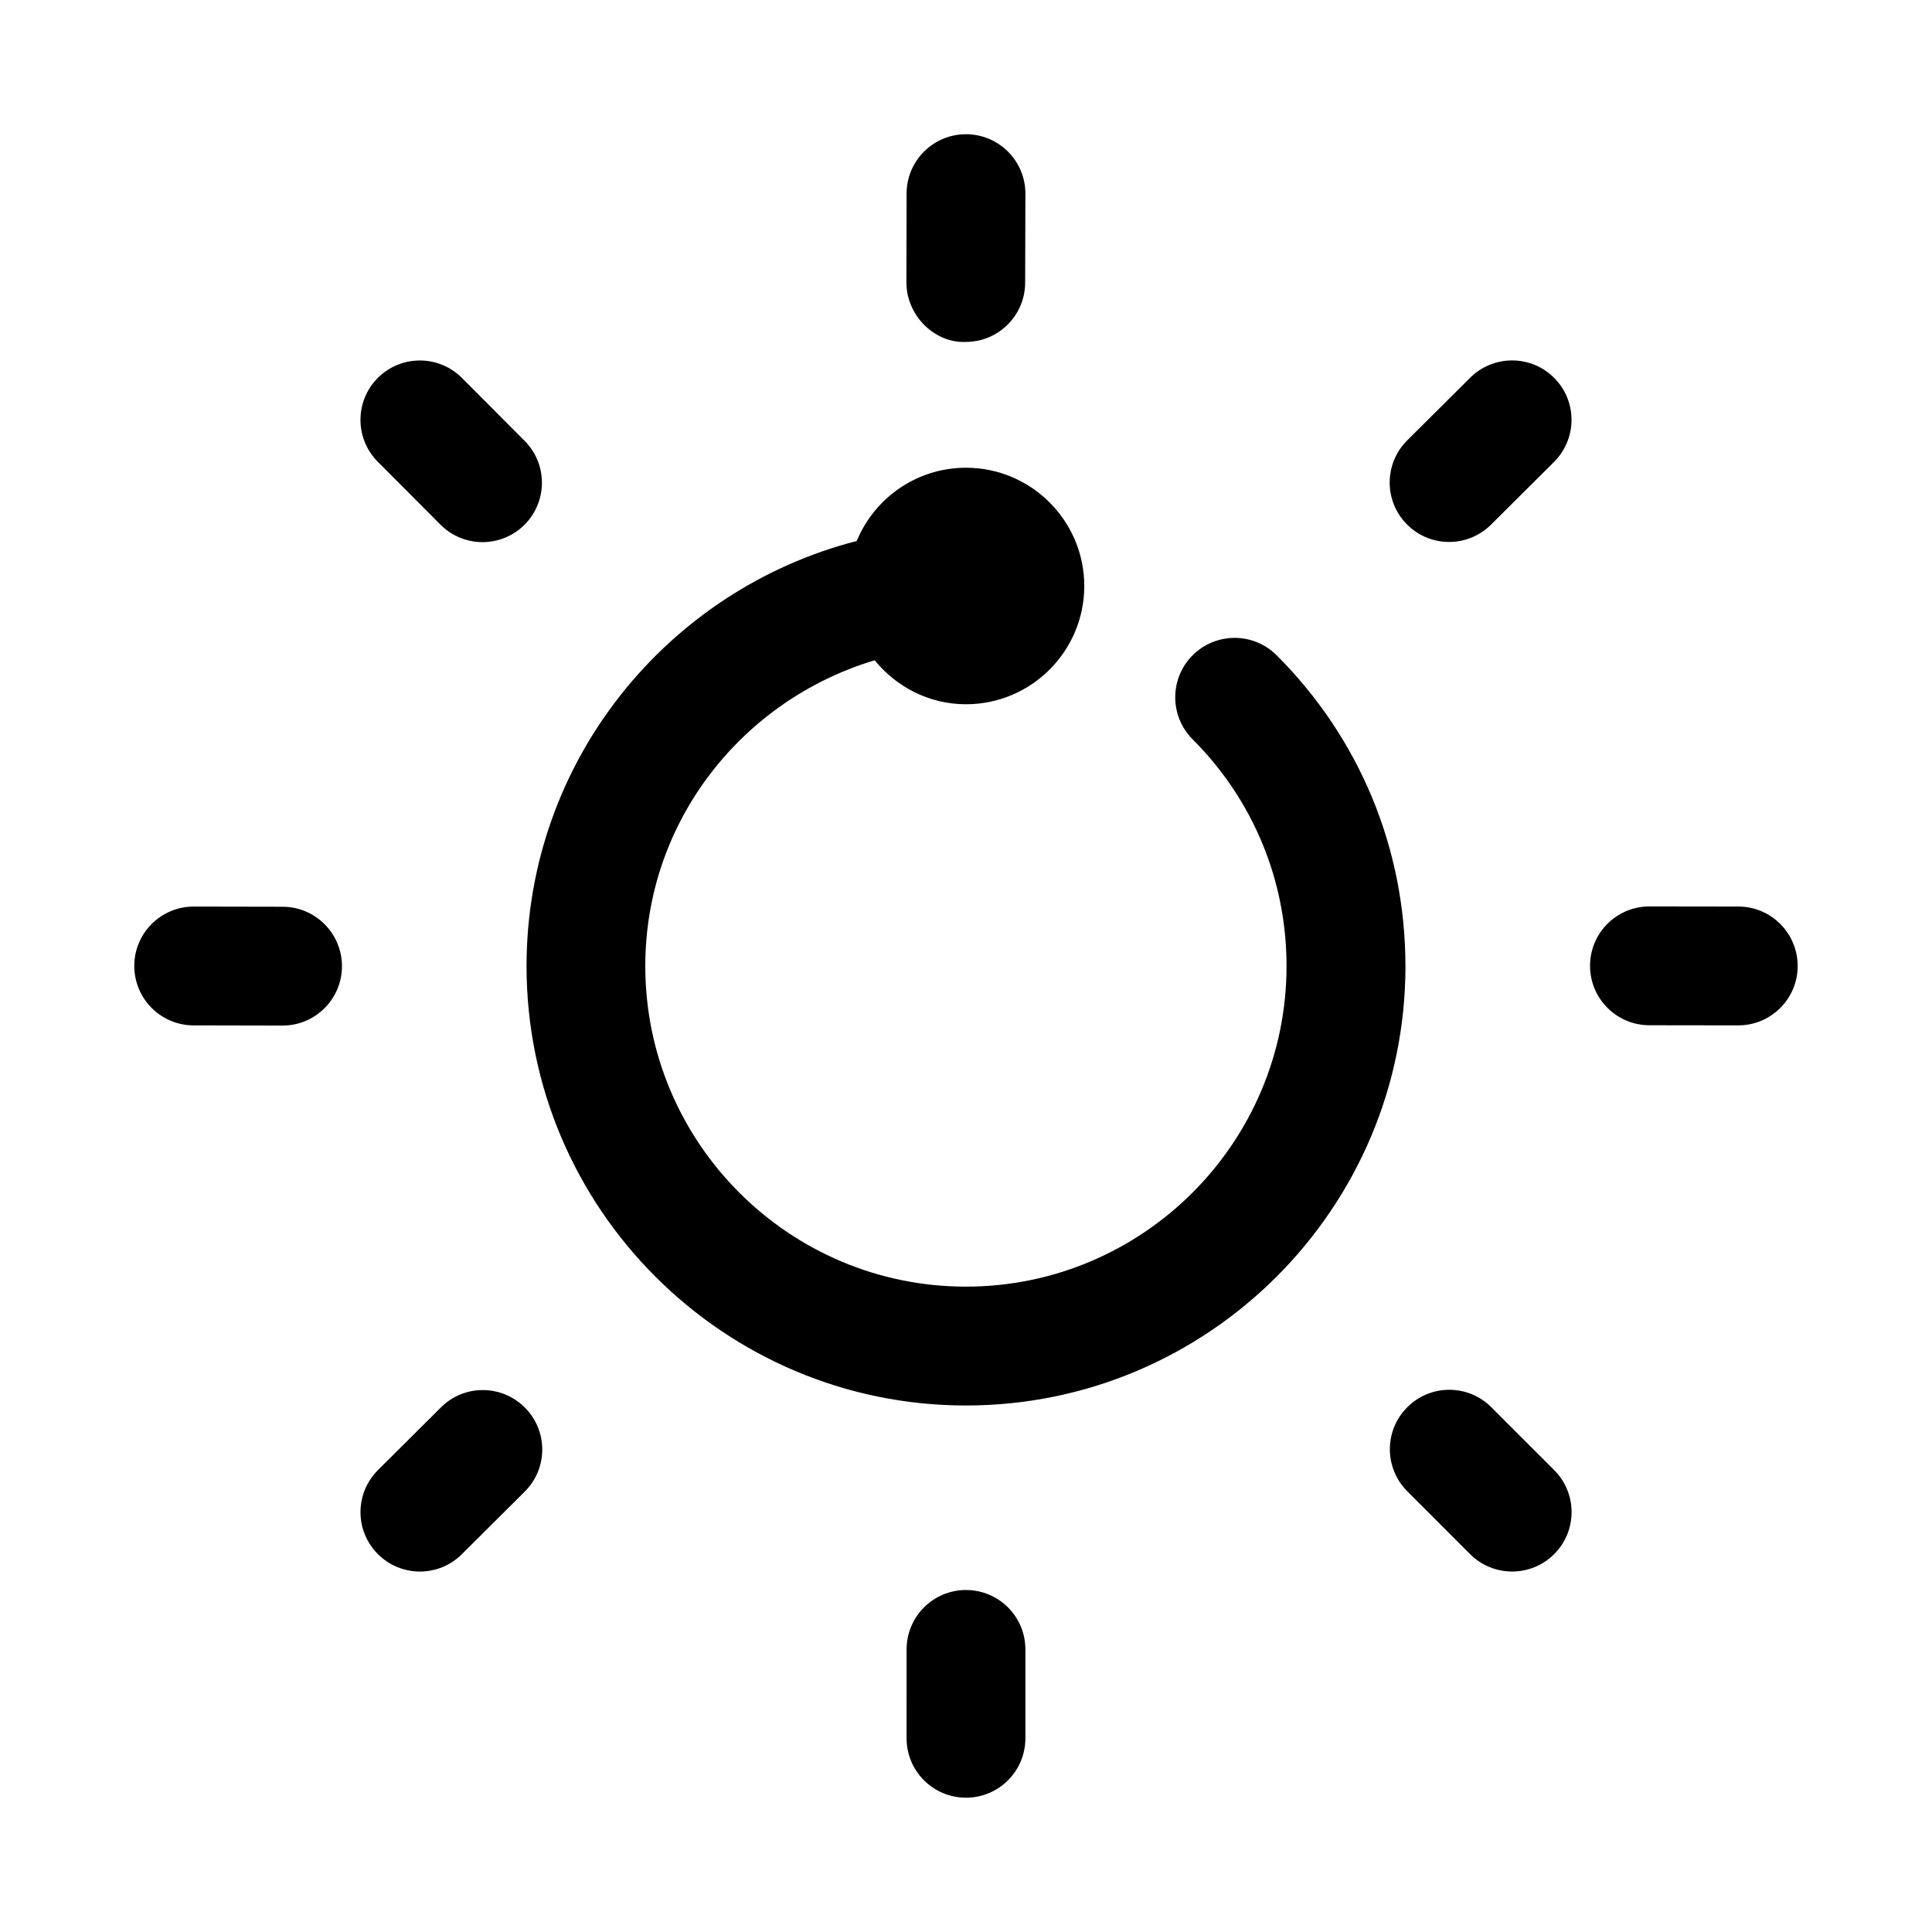 <?xml version="1.0" encoding="UTF-8"?>
<!-- Uploaded to: SVG Repo, www.svgrepo.com, Generator: SVG Repo Mixer Tools -->
<svg fill="#000000" width="800px" height="800px" version="1.1" viewBox="144 144 512 512" xmlns="http://www.w3.org/2000/svg">
 <path d="m516.46 400.03c0 64.203-52.238 116.44-116.46 116.44s-116.46-52.238-116.46-116.44c0-54.207 37.281-99.754 87.504-112.66 4.691-11.383 15.883-19.414 28.953-19.414 17.285 0 31.348 14.074 31.348 31.348 0 17.27-14.059 31.332-31.348 31.332-9.793 0-18.438-4.598-24.199-11.652-35.031 10.5-60.789 42.637-60.789 81.035 0 46.855 38.117 84.953 84.969 84.953 46.855 0 84.969-38.117 84.969-84.953 0-22.688-8.848-44.051-24.891-60.094-6.141-6.156-6.141-16.121 0-22.262 6.156-6.156 16.121-6.156 22.277 0 22.016 22.008 34.121 51.258 34.121 82.371zm-116.46 165.34c-8.691 0-15.742 7.039-15.742 15.742l-0.004 23.555c0 8.707 7.055 15.742 15.742 15.742 8.691 0 15.742-7.039 15.742-15.742v-23.555c0.004-8.707-7.051-15.742-15.738-15.742zm139.21-48.445c-6.156-6.156-16.121-6.156-22.262 0-6.156 6.141-6.156 16.105-0.016 22.262l16.656 16.672c3.07 3.07 7.117 4.613 11.148 4.613s8.062-1.543 11.133-4.613c6.156-6.141 6.156-16.105 0.016-22.262zm65.48-132.68-23.555-0.031h-0.016c-8.691 0-15.742 7.039-15.742 15.727 0 8.691 7.023 15.742 15.727 15.762l23.539 0.031h0.016c8.691 0 15.742-7.039 15.742-15.727 0-8.691-7.019-15.746-15.711-15.762zm-76.676-96.621c4.016 0 8.031-1.527 11.117-4.582l16.703-16.625c6.156-6.141 6.188-16.105 0.047-22.262-6.125-6.156-16.074-6.188-22.262-0.062l-16.703 16.625c-6.156 6.141-6.188 16.105-0.047 22.262 3.07 3.102 7.117 4.644 11.145 4.644zm-128.08-53.012c8.676 0 15.727-7.023 15.742-15.711l0.066-23.555c0.016-8.688-7.019-15.758-15.711-15.773h-0.031c-8.676 0-15.727 7.023-15.742 15.711l-0.047 23.555c-0.035 8.707 7.457 16.152 15.723 15.773zm-139.22 48.414c3.07 3.086 7.117 4.644 11.148 4.644 4.016 0 8.031-1.527 11.117-4.582 6.156-6.141 6.188-16.105 0.047-22.262l-16.598-16.656c-6.125-6.156-16.09-6.188-22.262-0.062-6.156 6.141-6.188 16.105-0.047 22.262zm-41.816 101.27-23.539-0.047h-0.031c-8.676 0-15.727 7.023-15.742 15.711 0 8.707 7.023 15.762 15.727 15.777l23.539 0.047h0.031c8.676 0 15.727-7.023 15.742-15.711 0-8.707-7.035-15.762-15.727-15.777zm41.957 132.68-16.672 16.594c-6.172 6.141-6.203 16.09-0.062 22.262 3.07 3.086 7.117 4.644 11.164 4.644 4.016 0 8.031-1.527 11.098-4.582l16.672-16.594c6.172-6.141 6.203-16.09 0.062-22.262-6.141-6.172-16.121-6.219-22.262-0.062z"/>
</svg>
